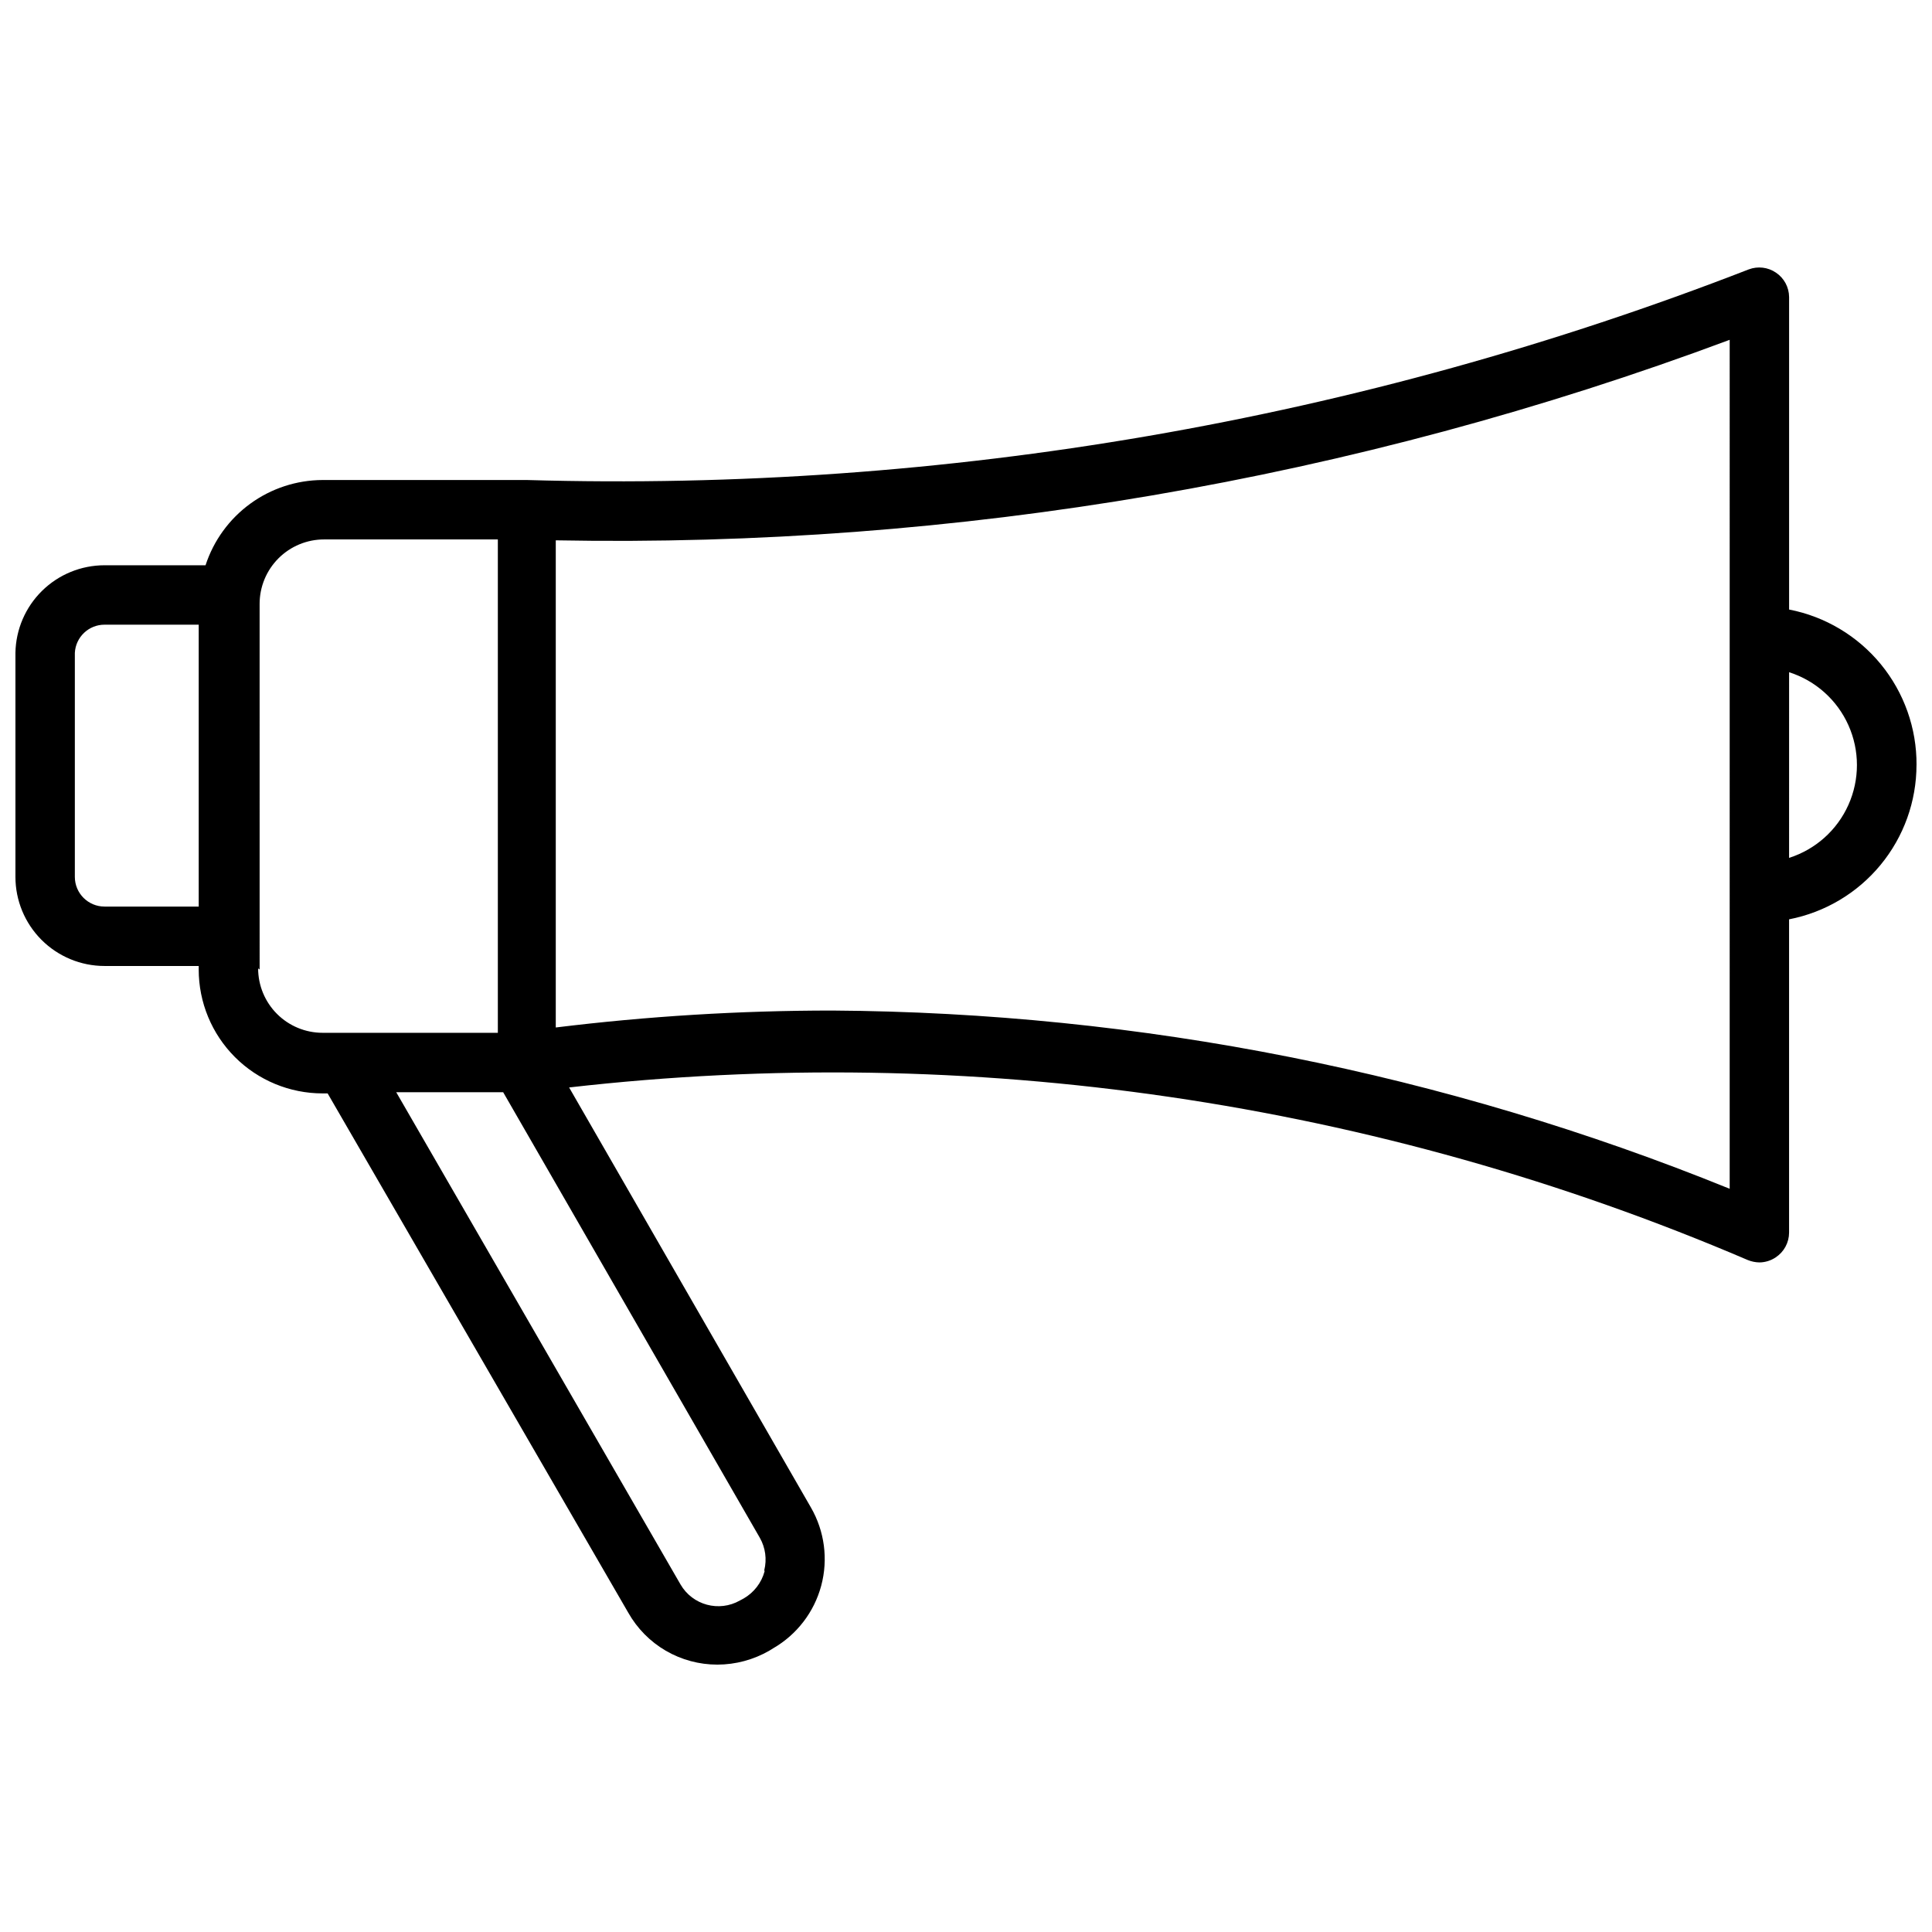 <?xml version="1.0" encoding="UTF-8"?>
<!-- Uploaded to: ICON Repo, www.svgrepo.com, Generator: ICON Repo Mixer Tools -->
<svg width="800px" height="800px" version="1.1" viewBox="144 144 512 512" xmlns="http://www.w3.org/2000/svg">
 <defs>
  <clipPath id="a">
   <path d="m148.09 214h503.81v372h-503.81z"/>
  </clipPath>
 </defs>
 <g clip-path="url(#a)">
  <path d="m651.9 346.7c0.051-9.719-3.297-19.156-9.461-26.672-6.168-7.516-14.766-12.645-24.309-14.496v-82.816c-0.023-2.59-1.316-5.004-3.465-6.453-2.125-1.457-4.832-1.781-7.242-0.867-103.11 40.059-213.2 59.039-323.78 55.812h-54.156c-6.891 0.027-13.598 2.223-19.164 6.277-5.57 4.059-9.719 9.766-11.852 16.316h-26.766c-6.195 0-12.145 2.434-16.562 6.777-4.418 4.344-6.953 10.25-7.055 16.445v59.355c0 6.262 2.488 12.27 6.918 16.699 4.43 4.43 10.434 6.918 16.699 6.918h24.953v0.945-0.004c0 8.707 3.457 17.059 9.613 23.215s14.508 9.613 23.215 9.613h1.34l79.66 137.6c2.363 4.188 5.793 7.668 9.941 10.09 4.152 2.418 8.871 3.691 13.676 3.688 4.836-0.008 9.586-1.281 13.777-3.699l1.023-0.629c6.273-3.625 10.852-9.59 12.727-16.586 1.875-7 0.891-14.453-2.731-20.73l-64.078-111.31c106.32-12.152 213.98 3.613 312.36 45.734 0.977 0.398 2.016 0.613 3.07 0.633 1.543-0.012 3.047-0.48 4.328-1.34 2.199-1.449 3.527-3.898 3.543-6.535v-83.047c9.504-1.848 18.07-6.938 24.23-14.406 6.164-7.469 9.535-16.848 9.539-26.531zm-480.19 37.551c-4.348 0-7.875-3.523-7.875-7.871v-59.355c0.211-4.191 3.676-7.484 7.875-7.477h24.953v74.703zm41.094 16.688-0.004-96.902c0-4.531 1.801-8.875 5.004-12.078 3.203-3.203 7.551-5.004 12.078-5.004h46.051v130.75h-46.441c-4.531 0-8.879-1.801-12.082-5.004s-5.004-7.547-5.004-12.078zm133.82 159.49h-0.004c-0.82 3.019-2.801 5.594-5.508 7.164l-1.023 0.551c-5.527 3.148-12.559 1.25-15.746-4.25l-75.336-130.44h28.34l68.016 118.08c1.48 2.602 1.902 5.676 1.18 8.582zm255.76-101.39c-75.559-30.68-156.26-46.711-237.81-47.234-24.496 0-48.973 1.5-73.289 4.488v-129.1c106.12 1.992 211.66-16.031 311.1-53.137zm15.742-87.695 0.004-49.199c7.004 2.234 12.723 7.344 15.723 14.055 3.004 6.711 3.004 14.379 0 21.09-3 6.711-8.719 11.824-15.723 14.055z"/>
 </g>
</svg>